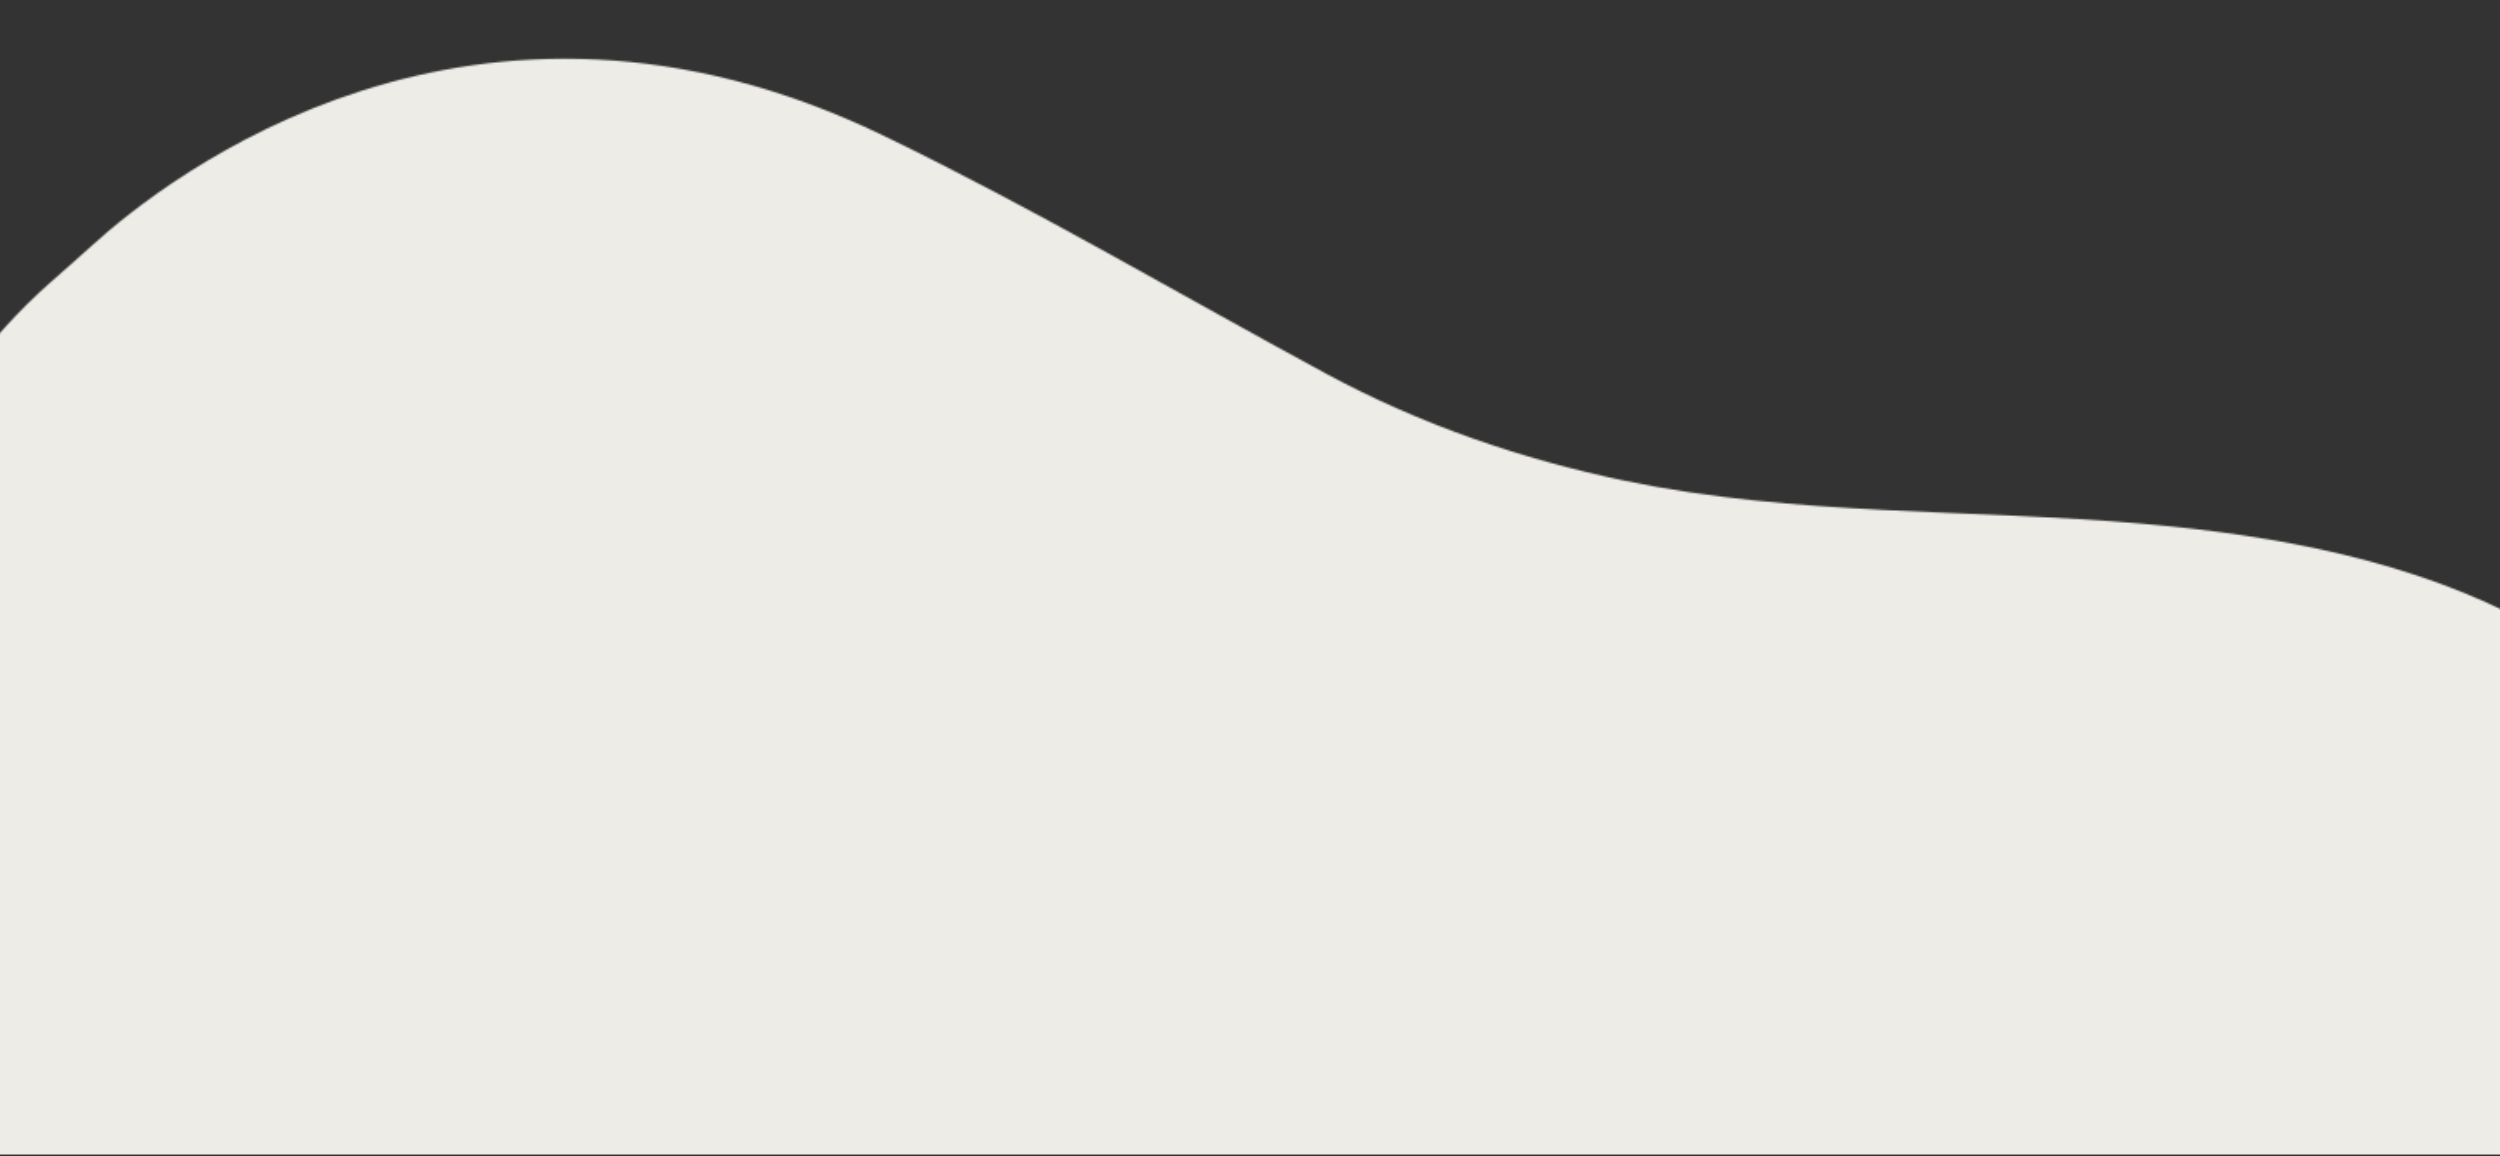 <svg width="1440" height="666" viewBox="0 0 1440 666" fill="none" xmlns="http://www.w3.org/2000/svg">
<rect x="0" y="0" width="1440" height="666" fill="#333333" stroke="none"/>
<mask id="mask0_87_1984" style="mask-type:alpha" maskUnits="userSpaceOnUse" x="-295" y="-60" width="2037" height="1611">
<g clip-path="url(#clip0_87_1984)">
<path d="M226.485 1195.55C215.031 1188.07 203.762 1180.31 192.688 1172.23C118.562 1118.05 51.699 1052.25 -2.663 978.269C-53.618 908.918 -93.667 831.325 -117.516 748.575C-139.986 670.617 -147.675 588.527 -138.148 507.96C-128.461 425.864 -100.968 346.523 -59.089 275.352C-47.127 255.011 -34.021 235.332 -19.938 216.383C-5.458 196.899 10.827 178.727 29.057 162.65C37.049 155.581 45.058 148.591 52.962 141.424C96.145 102.182 272.515 -36.022 508.613 78.002C595.973 120.191 678.724 169.252 763.889 215.259C817.728 244.359 876.152 264.45 935.997 276.942C1034.25 297.399 1135.36 293.027 1234.87 301.737C1311.56 308.449 1390.46 322.889 1458.72 360.168C1506.37 386.181 1548.91 421.368 1582.07 464.361C1595.57 481.872 1607.5 500.592 1617.48 520.32C1636.49 557.814 1648.27 598.837 1651.48 640.769C1666.21 833.024 1556.5 1002.98 1412.45 1120.73C1261.09 1244.49 1069.95 1324 875.548 1345.88C756.286 1359.29 635.277 1345.66 519.014 1317.47C415.387 1292.34 315.695 1253.63 226.485 1195.55Z" fill="#EEECE7"/>
</g>
</mask>
<g mask="url(#mask0_87_1984)">
<path d="M0 1H1440V665H0V1Z" fill="#EEECE7"/>
</g>
<defs>
<clipPath id="clip0_87_1984">
<rect width="1796.36" height="1209.48" fill="white" transform="translate(1447.24 1550.66) rotate(-165.9)"/>
</clipPath>
</defs>
</svg>
